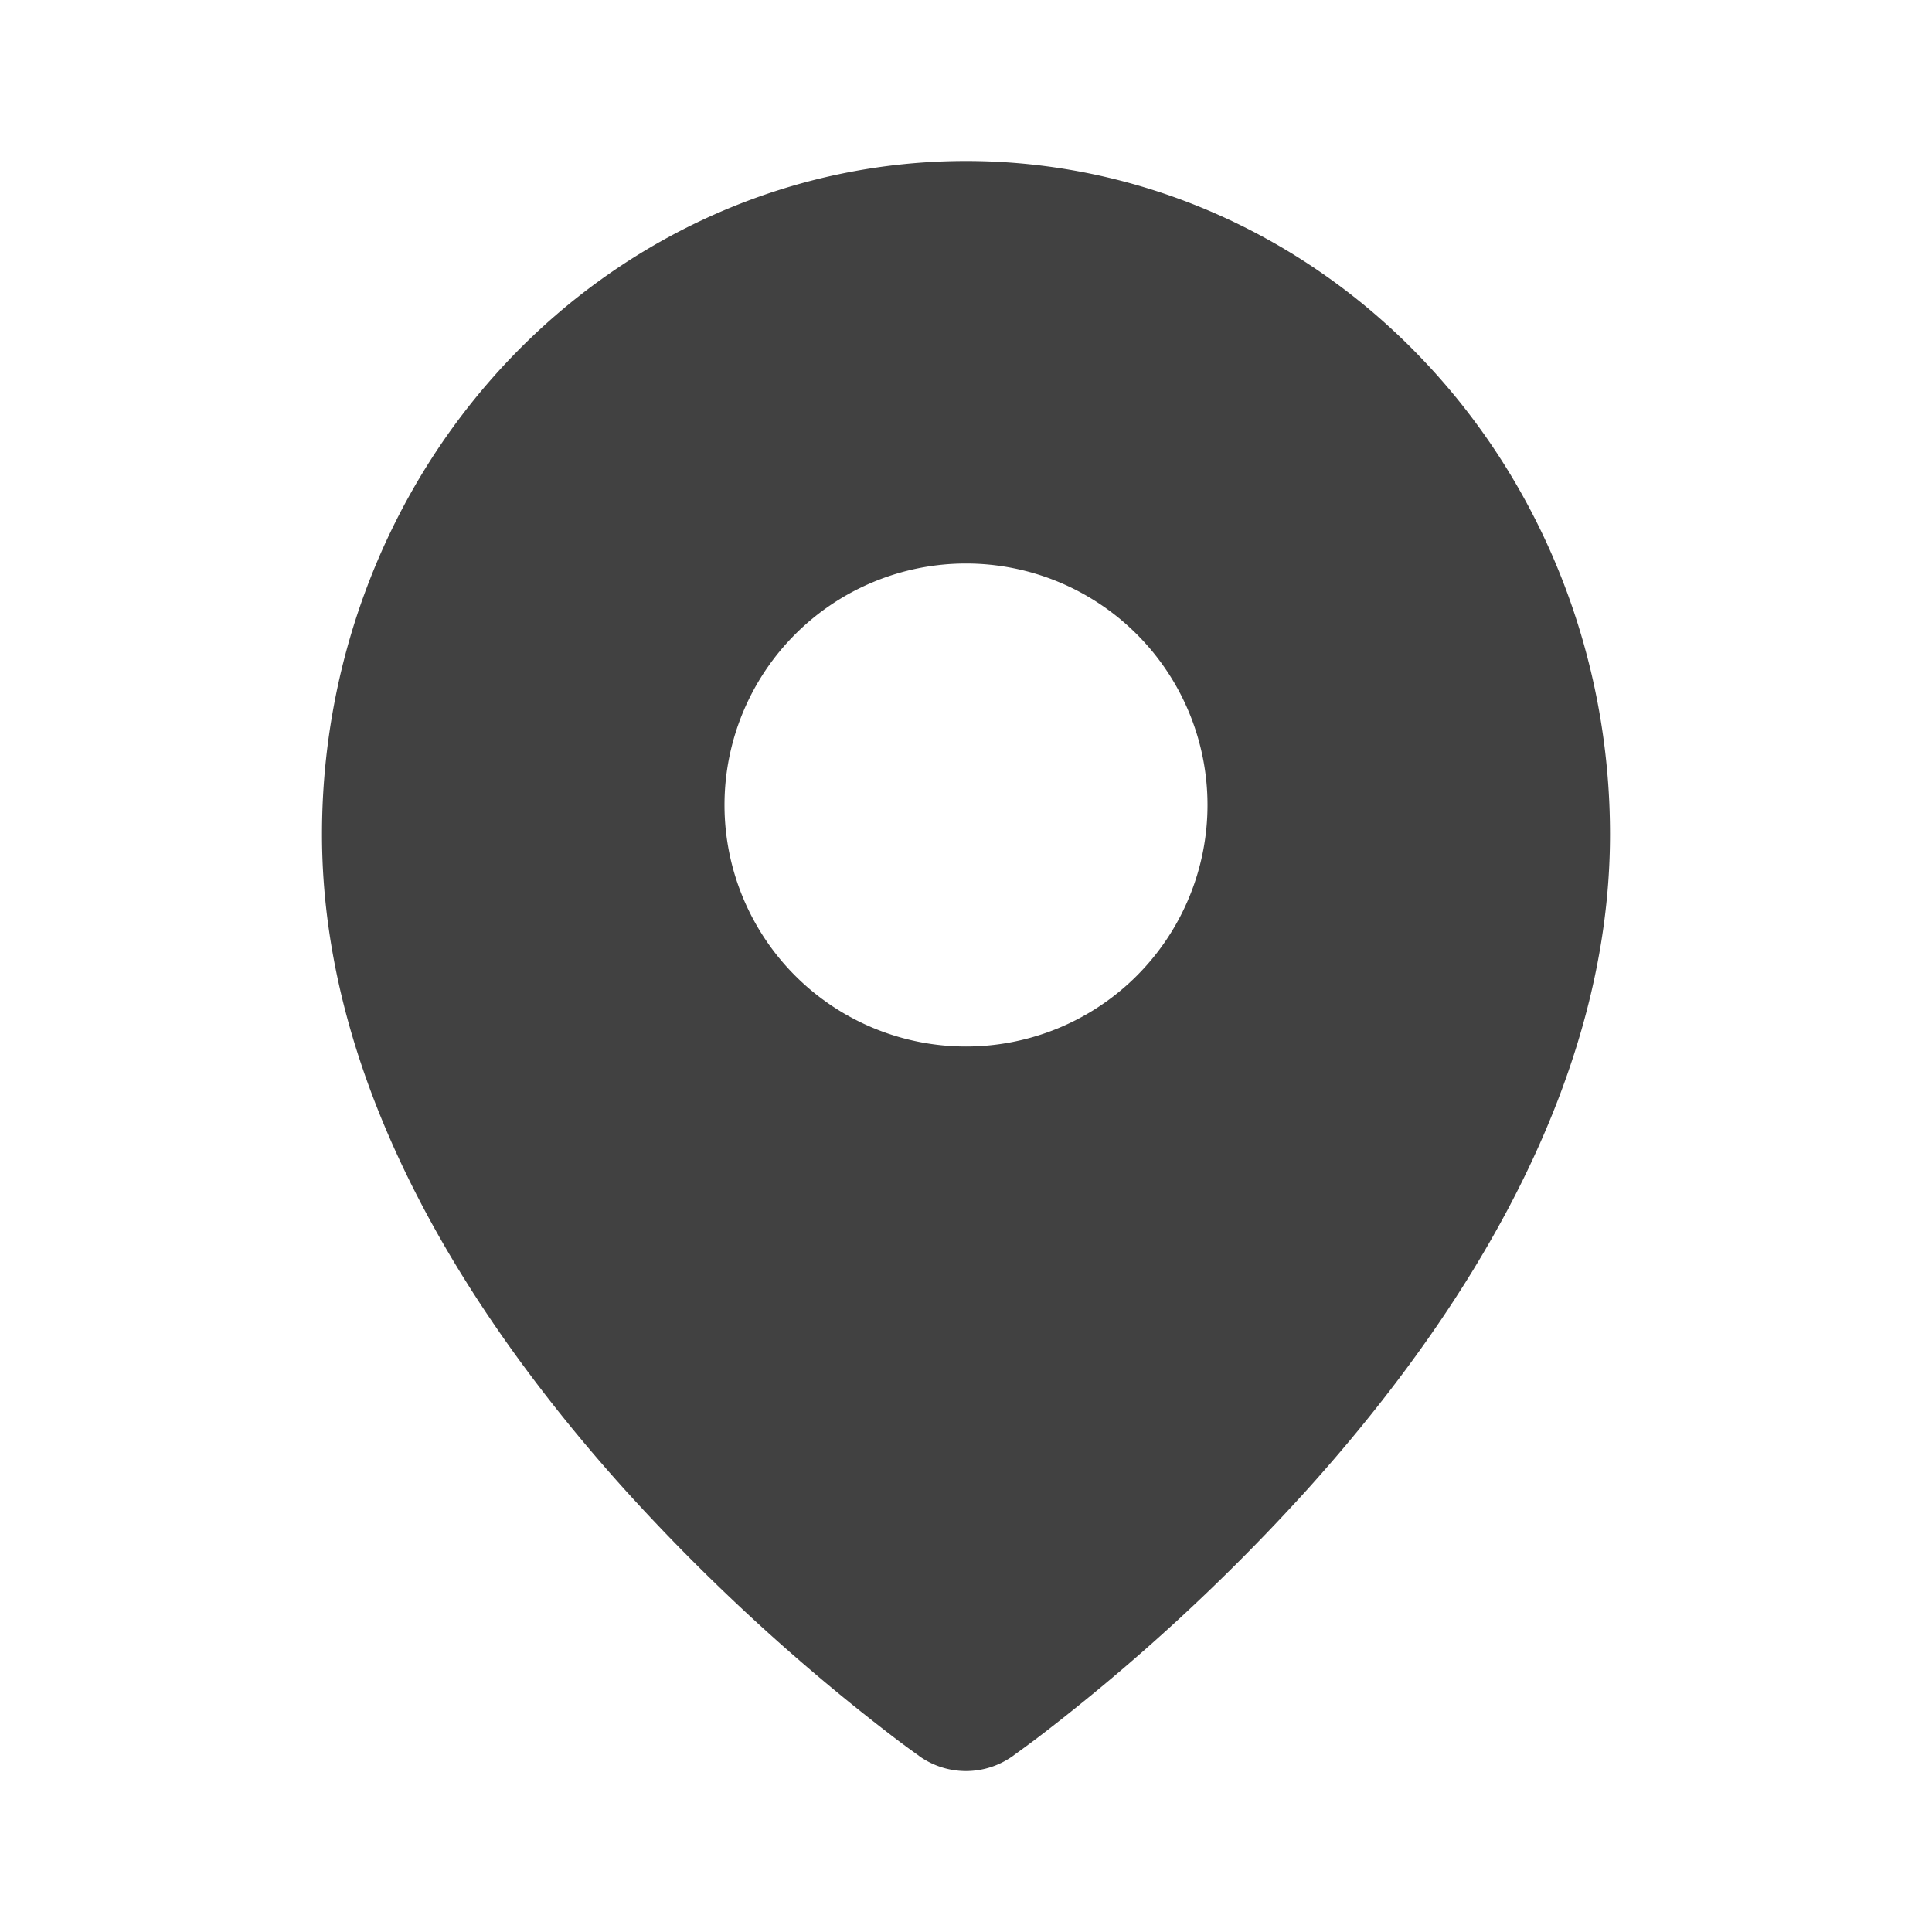 <?xml version="1.0" encoding="UTF-8"?>
<svg xmlns="http://www.w3.org/2000/svg" width="25" height="25" viewBox="0 0 24 24" fill="none">
  <path fill-rule="evenodd" clip-rule="evenodd" d="M12.574 21.819a1 1 0 0 1-1.149 0l-.002-.002-.006-.004-.018-.014a10 10 0 0 1-.305-.225A25 25 0 0 1 7.757 18.5C5.964 16.508 4 13.61 4 10.364c0-2.203.831-4.324 2.325-5.896C7.821 2.894 9.861 2 12 2s4.179.894 5.674 2.468C19.17 6.04 20 8.16 20 10.364c0 3.246-1.964 6.144-3.757 8.135a25 25 0 0 1-3.337 3.075 15 15 0 0 1-.305.225l-.018.014-.006.004h-.002zM9 10a3 3 0 1 1 6 0 3 3 0 0 1-6 0" fill="#414141"></path>
</svg>
